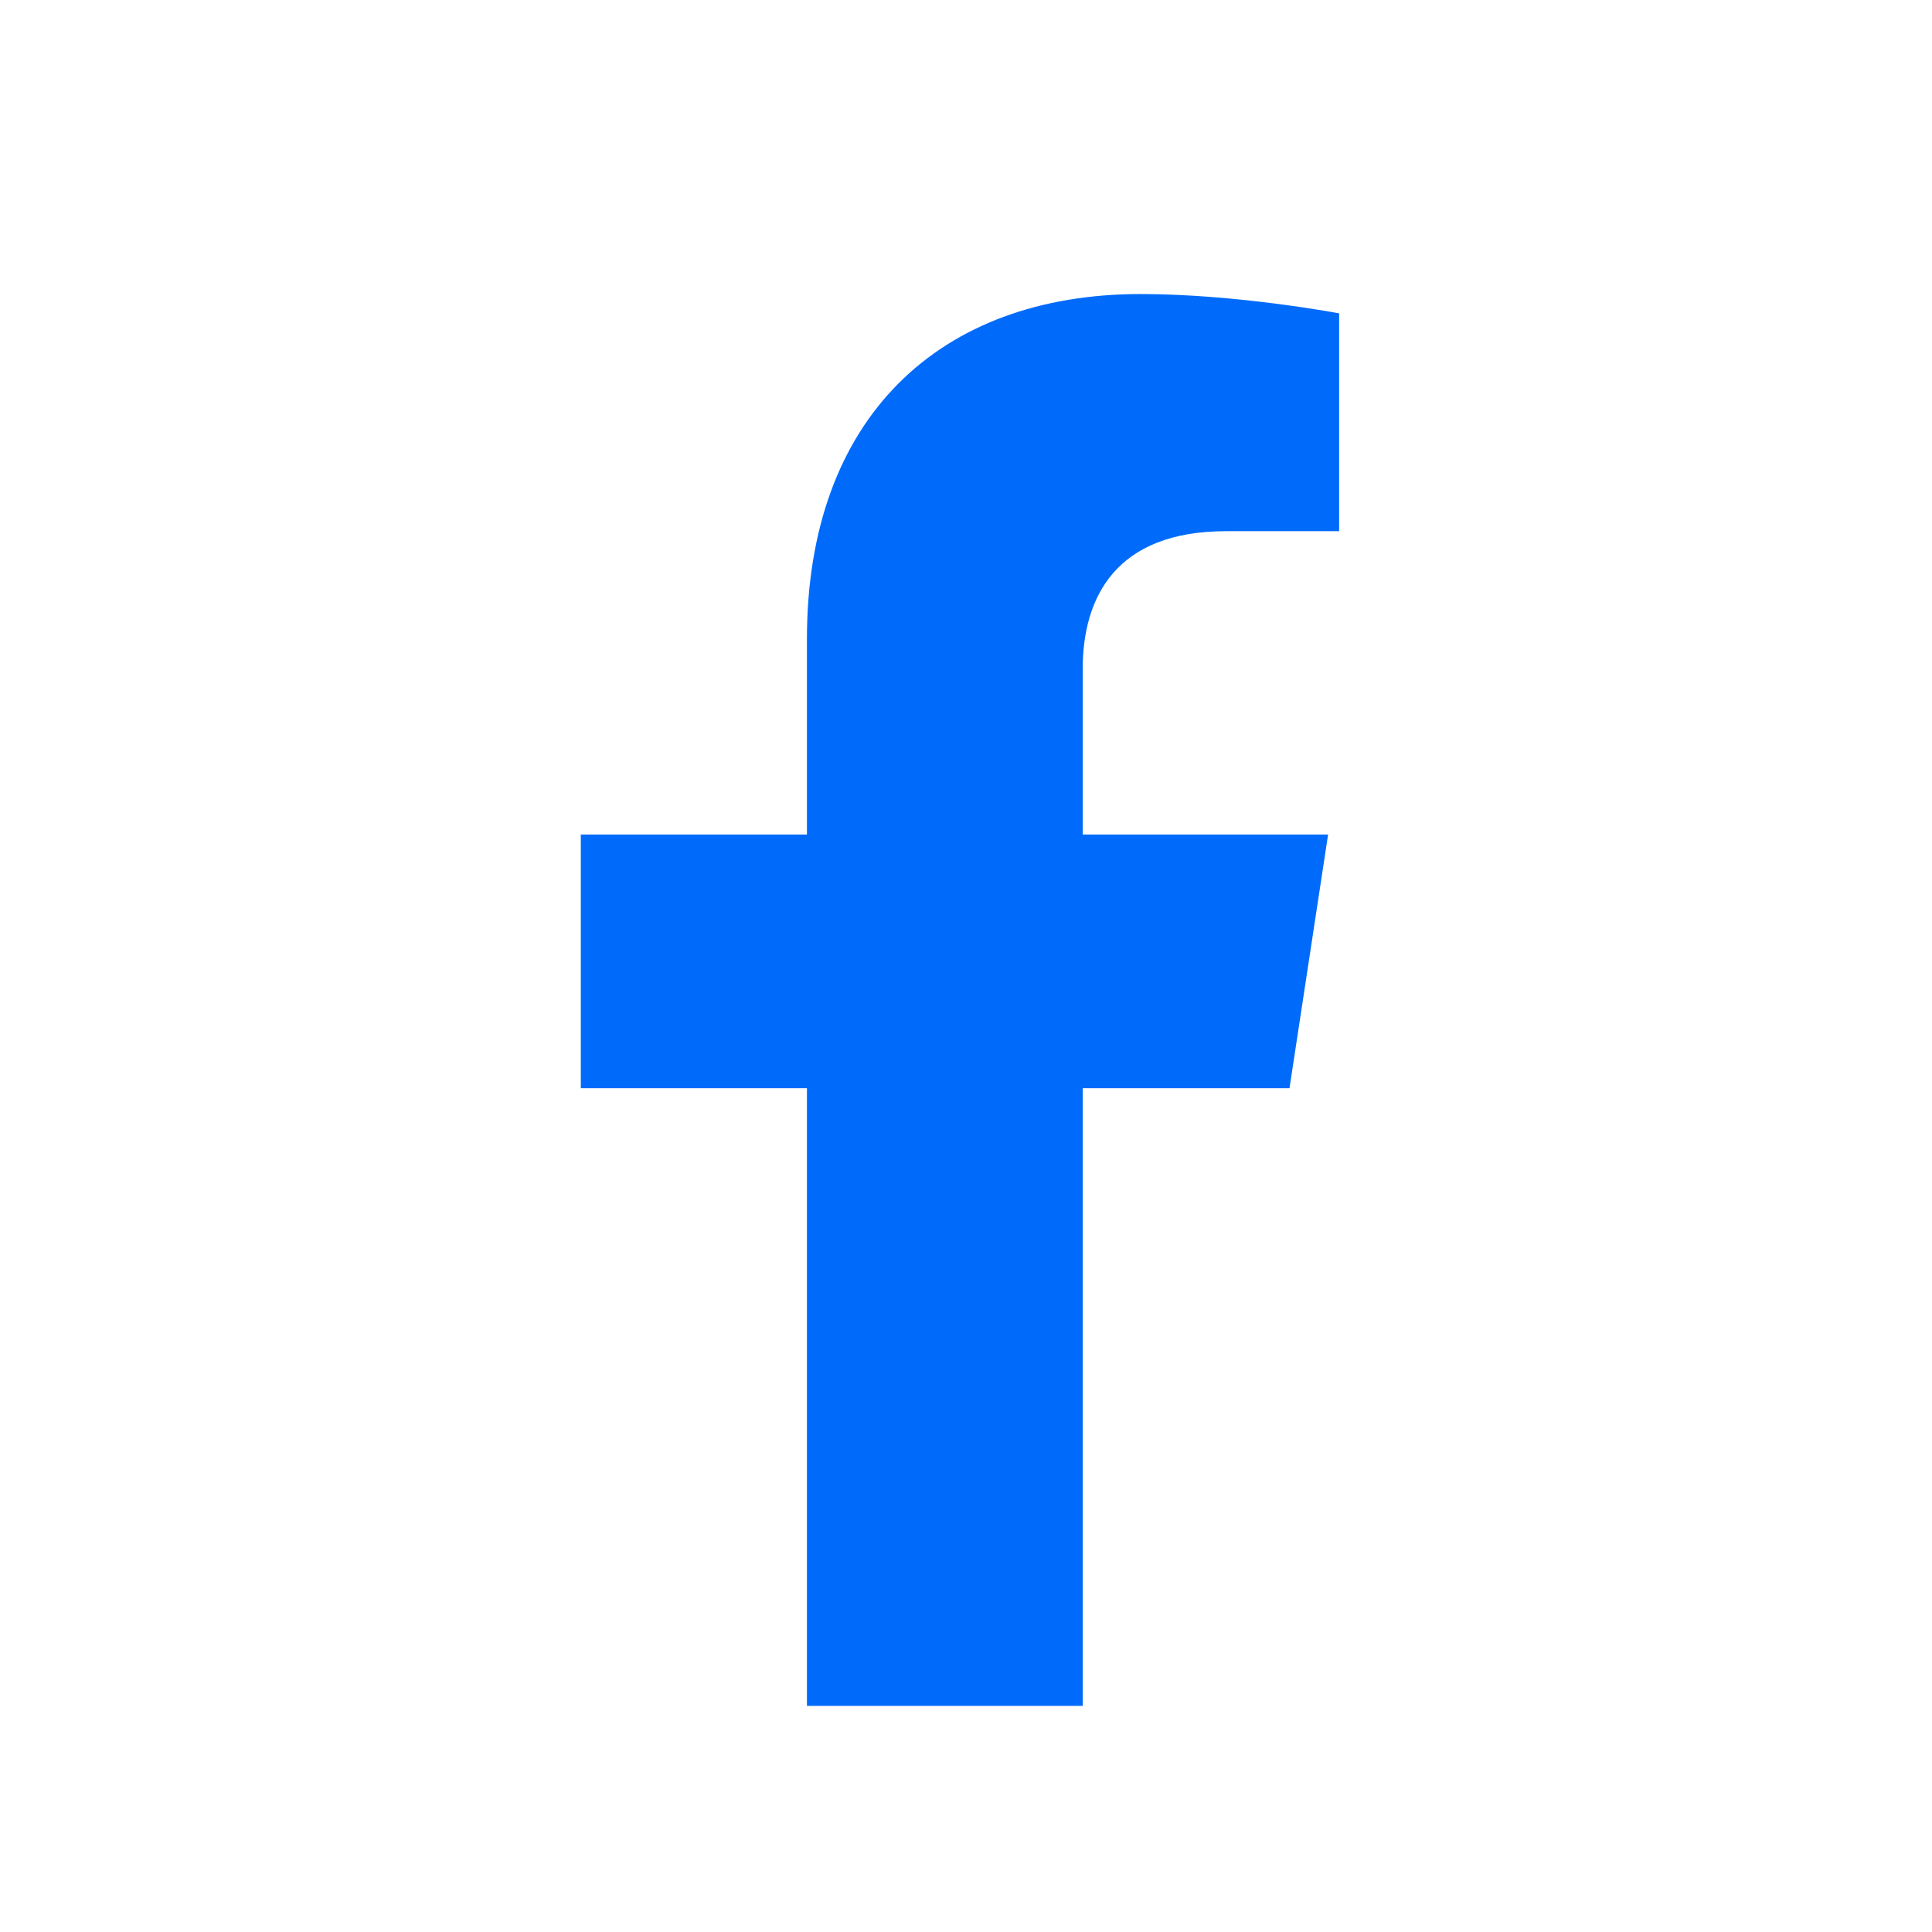<svg width="52" height="52" viewBox="0 0 52 52" fill="none" xmlns="http://www.w3.org/2000/svg">
<g filter="url(#filter0_d)">
<path d="M34.707 28.125L35.746 21.297H29.141V16.844C29.141 14.914 30.031 13.133 33 13.133H36.043V7.27C36.043 7.27 33.297 6.75 30.699 6.75C25.281 6.75 21.719 10.09 21.719 16.027V21.297H15.633V28.125H21.719V44.75H29.141V28.125H34.707Z" fill="#006BFA"/>
</g>
<defs>
<filter id="filter0_d" x="-1.455" y="-0.291" width="54.91" height="54.91" filterUnits="userSpaceOnUse" color-interpolation-filters="sRGB">
<feFlood flood-opacity="0" result="BackgroundImageFix"/>
<feColorMatrix in="SourceAlpha" type="matrix" values="0 0 0 0 0 0 0 0 0 0 0 0 0 0 0 0 0 0 127 0"/>
<feOffset dy="1.164"/>
<feGaussianBlur stdDeviation="0.728"/>
<feColorMatrix type="matrix" values="0 0 0 0 0 0 0 0 0 0.102 0 0 0 0 0.467 0 0 0 0.034 0"/>
<feBlend mode="normal" in2="BackgroundImageFix" result="effect1_dropShadow"/>
<feBlend mode="normal" in="SourceGraphic" in2="effect1_dropShadow" result="shape"/>
</filter>
</defs>
</svg>
